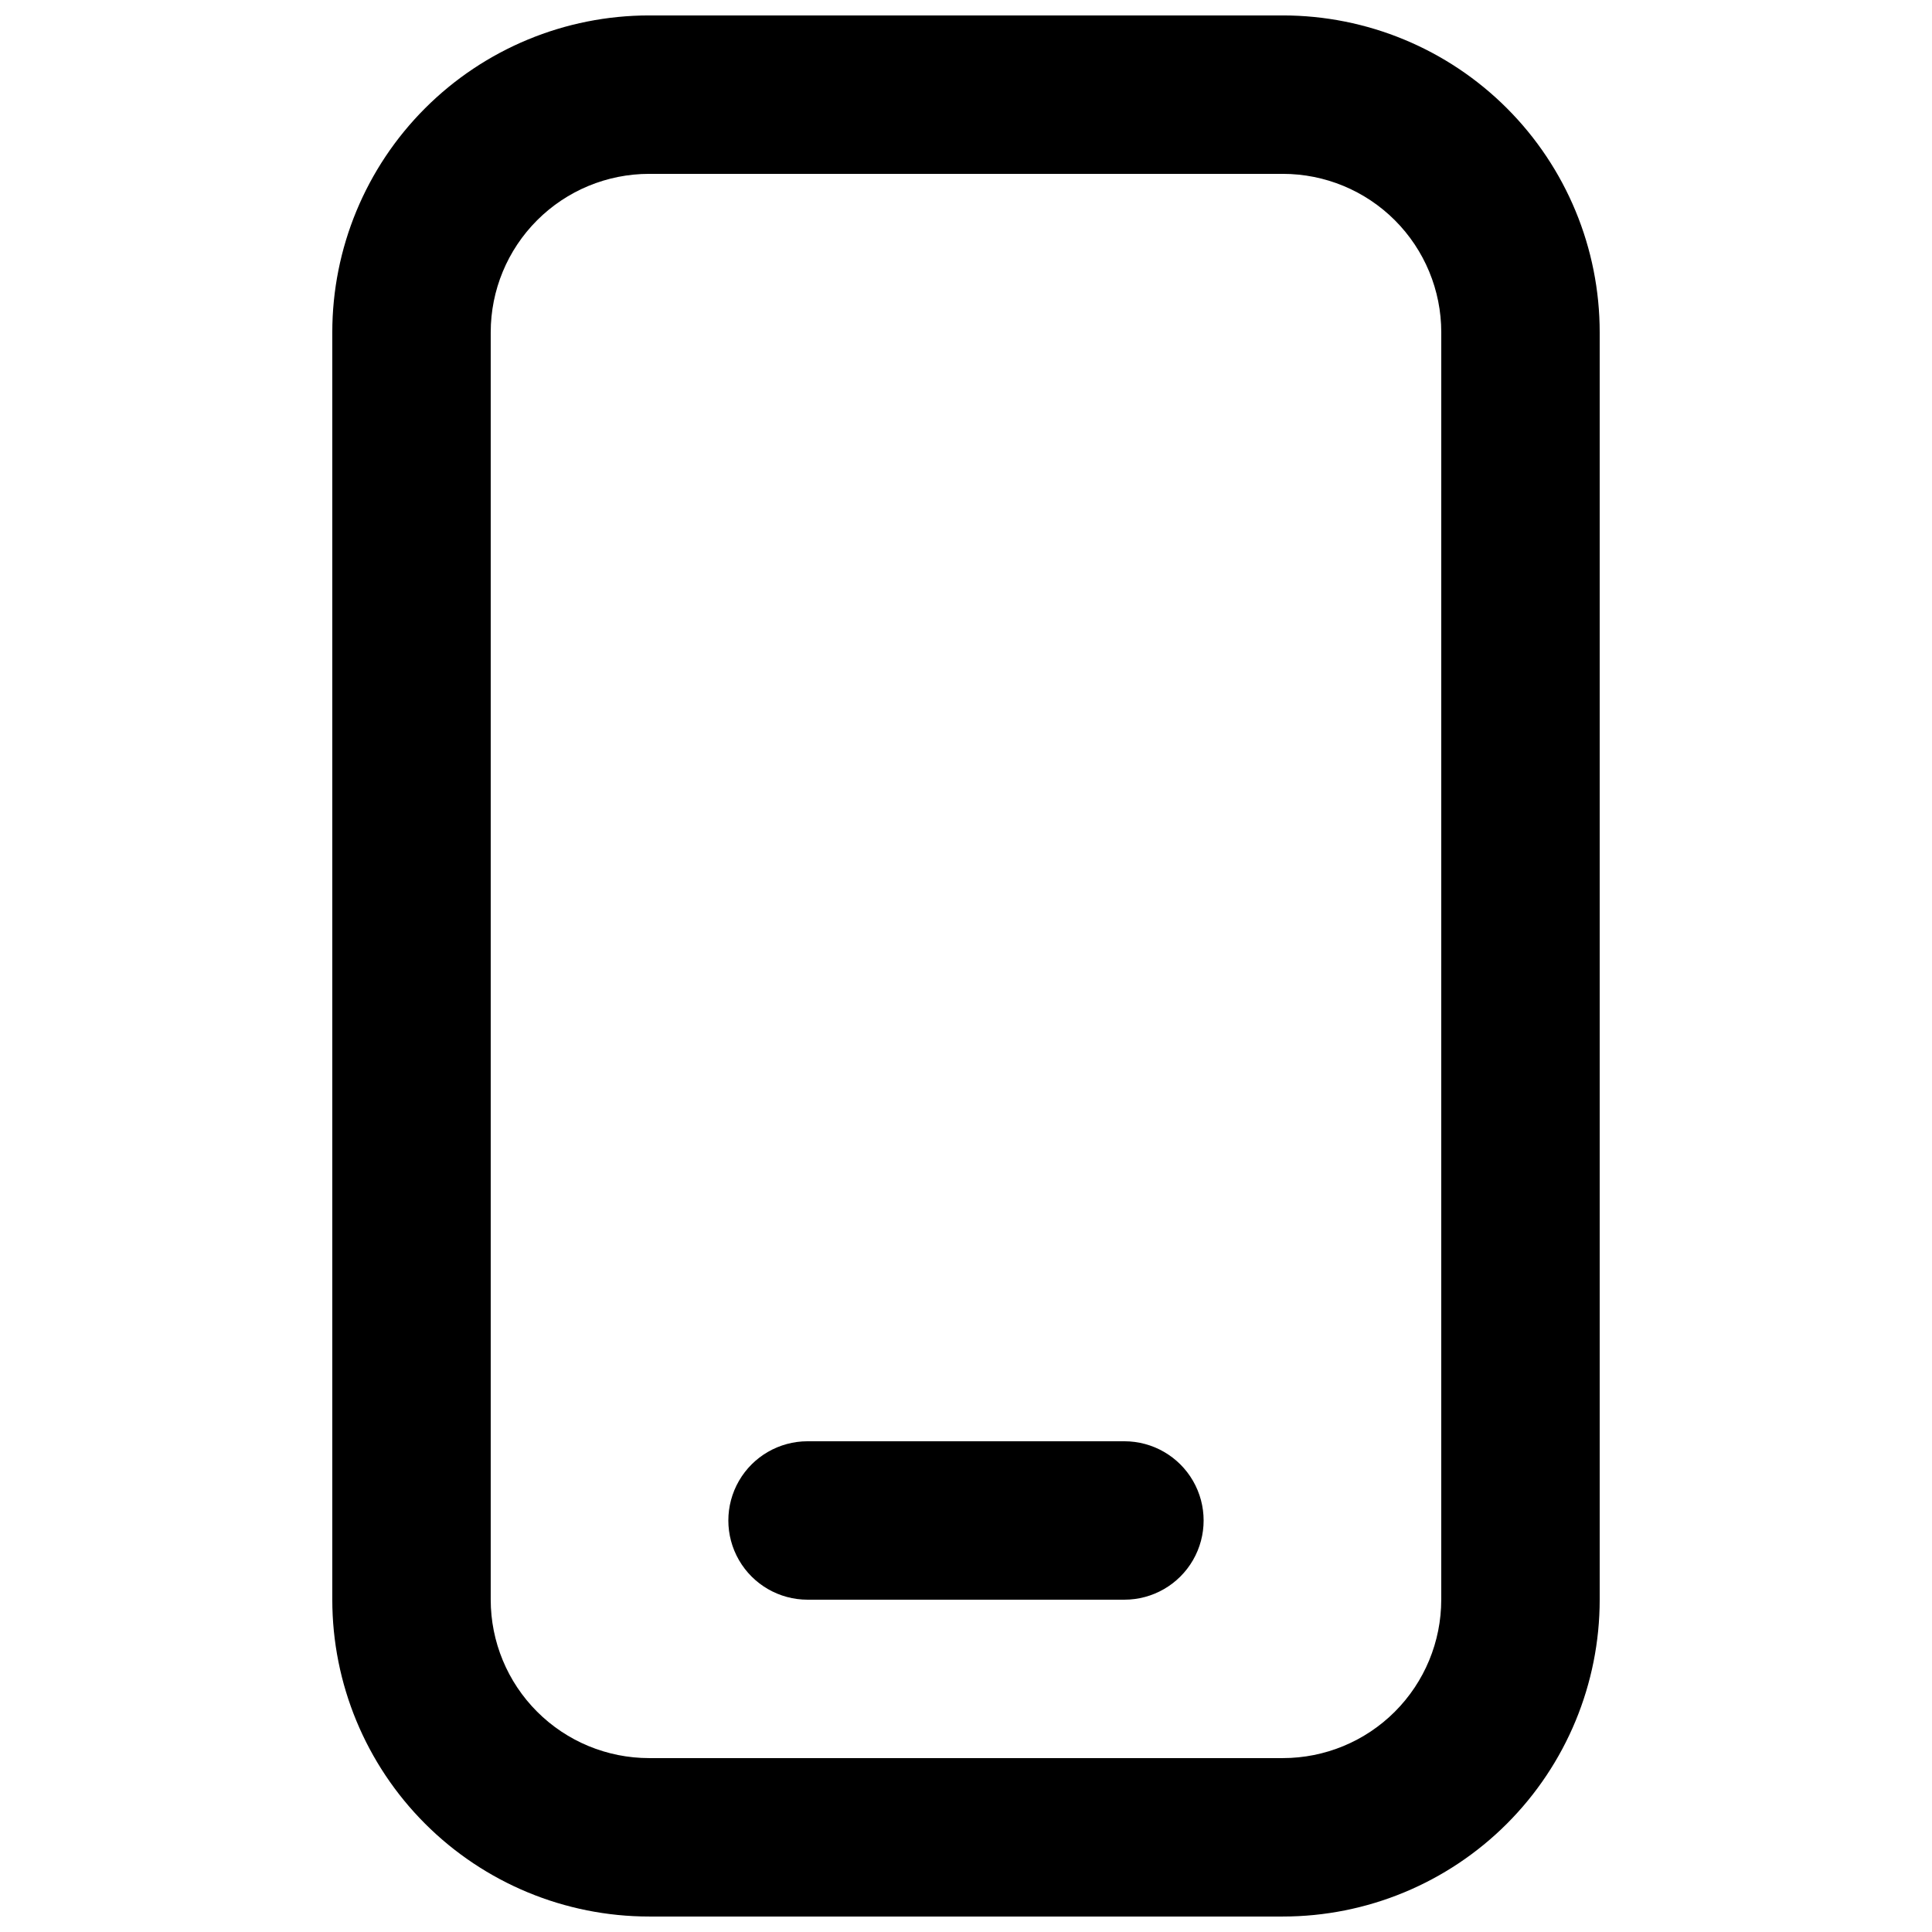 <?xml version="1.0" encoding="UTF-8"?>
<!-- Uploaded to: SVG Repo, www.svgrepo.com, Generator: SVG Repo Mixer Tools -->
<svg width="800px" height="800px" version="1.1" viewBox="144 144 512 512" xmlns="http://www.w3.org/2000/svg">
 <defs>
  <clipPath id="a">
   <path d="m232 148.09h336v503.81h-336z"/>
  </clipPath>
 </defs>
 <g clip-path="url(#a)">
  <path d="m483.96 148.09h-167.93c-22.27 0-43.629 8.848-59.375 24.594s-24.594 37.105-24.594 59.375v335.87c0 22.27 8.848 43.629 24.594 59.375 15.746 15.75 37.105 24.594 59.375 24.594h167.94-0.004c22.273 0 43.629-8.844 59.375-24.594 15.75-15.746 24.594-37.105 24.594-59.375v-335.87c0-22.27-8.844-43.629-24.594-59.375-15.746-15.746-37.102-24.594-59.375-24.594zm41.984 419.84c0 11.137-4.422 21.816-12.297 29.688-7.871 7.875-18.551 12.297-29.688 12.297h-167.93c-11.137 0-21.816-4.422-29.688-12.297-7.875-7.871-12.297-18.551-12.297-29.688v-335.87c0-11.137 4.422-21.812 12.297-29.688 7.871-7.875 18.551-12.297 29.688-12.297h167.94-0.004c11.137 0 21.816 4.422 29.688 12.297 7.875 7.875 12.297 18.551 12.297 29.688z"/>
 </g>
 <path d="m441.98 525.95h-83.969c-7.5 0-14.43 4.004-18.18 10.496-3.75 6.496-3.75 14.5 0 20.992 3.75 6.496 10.68 10.496 18.18 10.496h83.969c7.496 0 14.43-4 18.18-10.496 3.75-6.492 3.75-14.496 0-20.992-3.75-6.492-10.684-10.496-18.18-10.496z"/>
</svg>